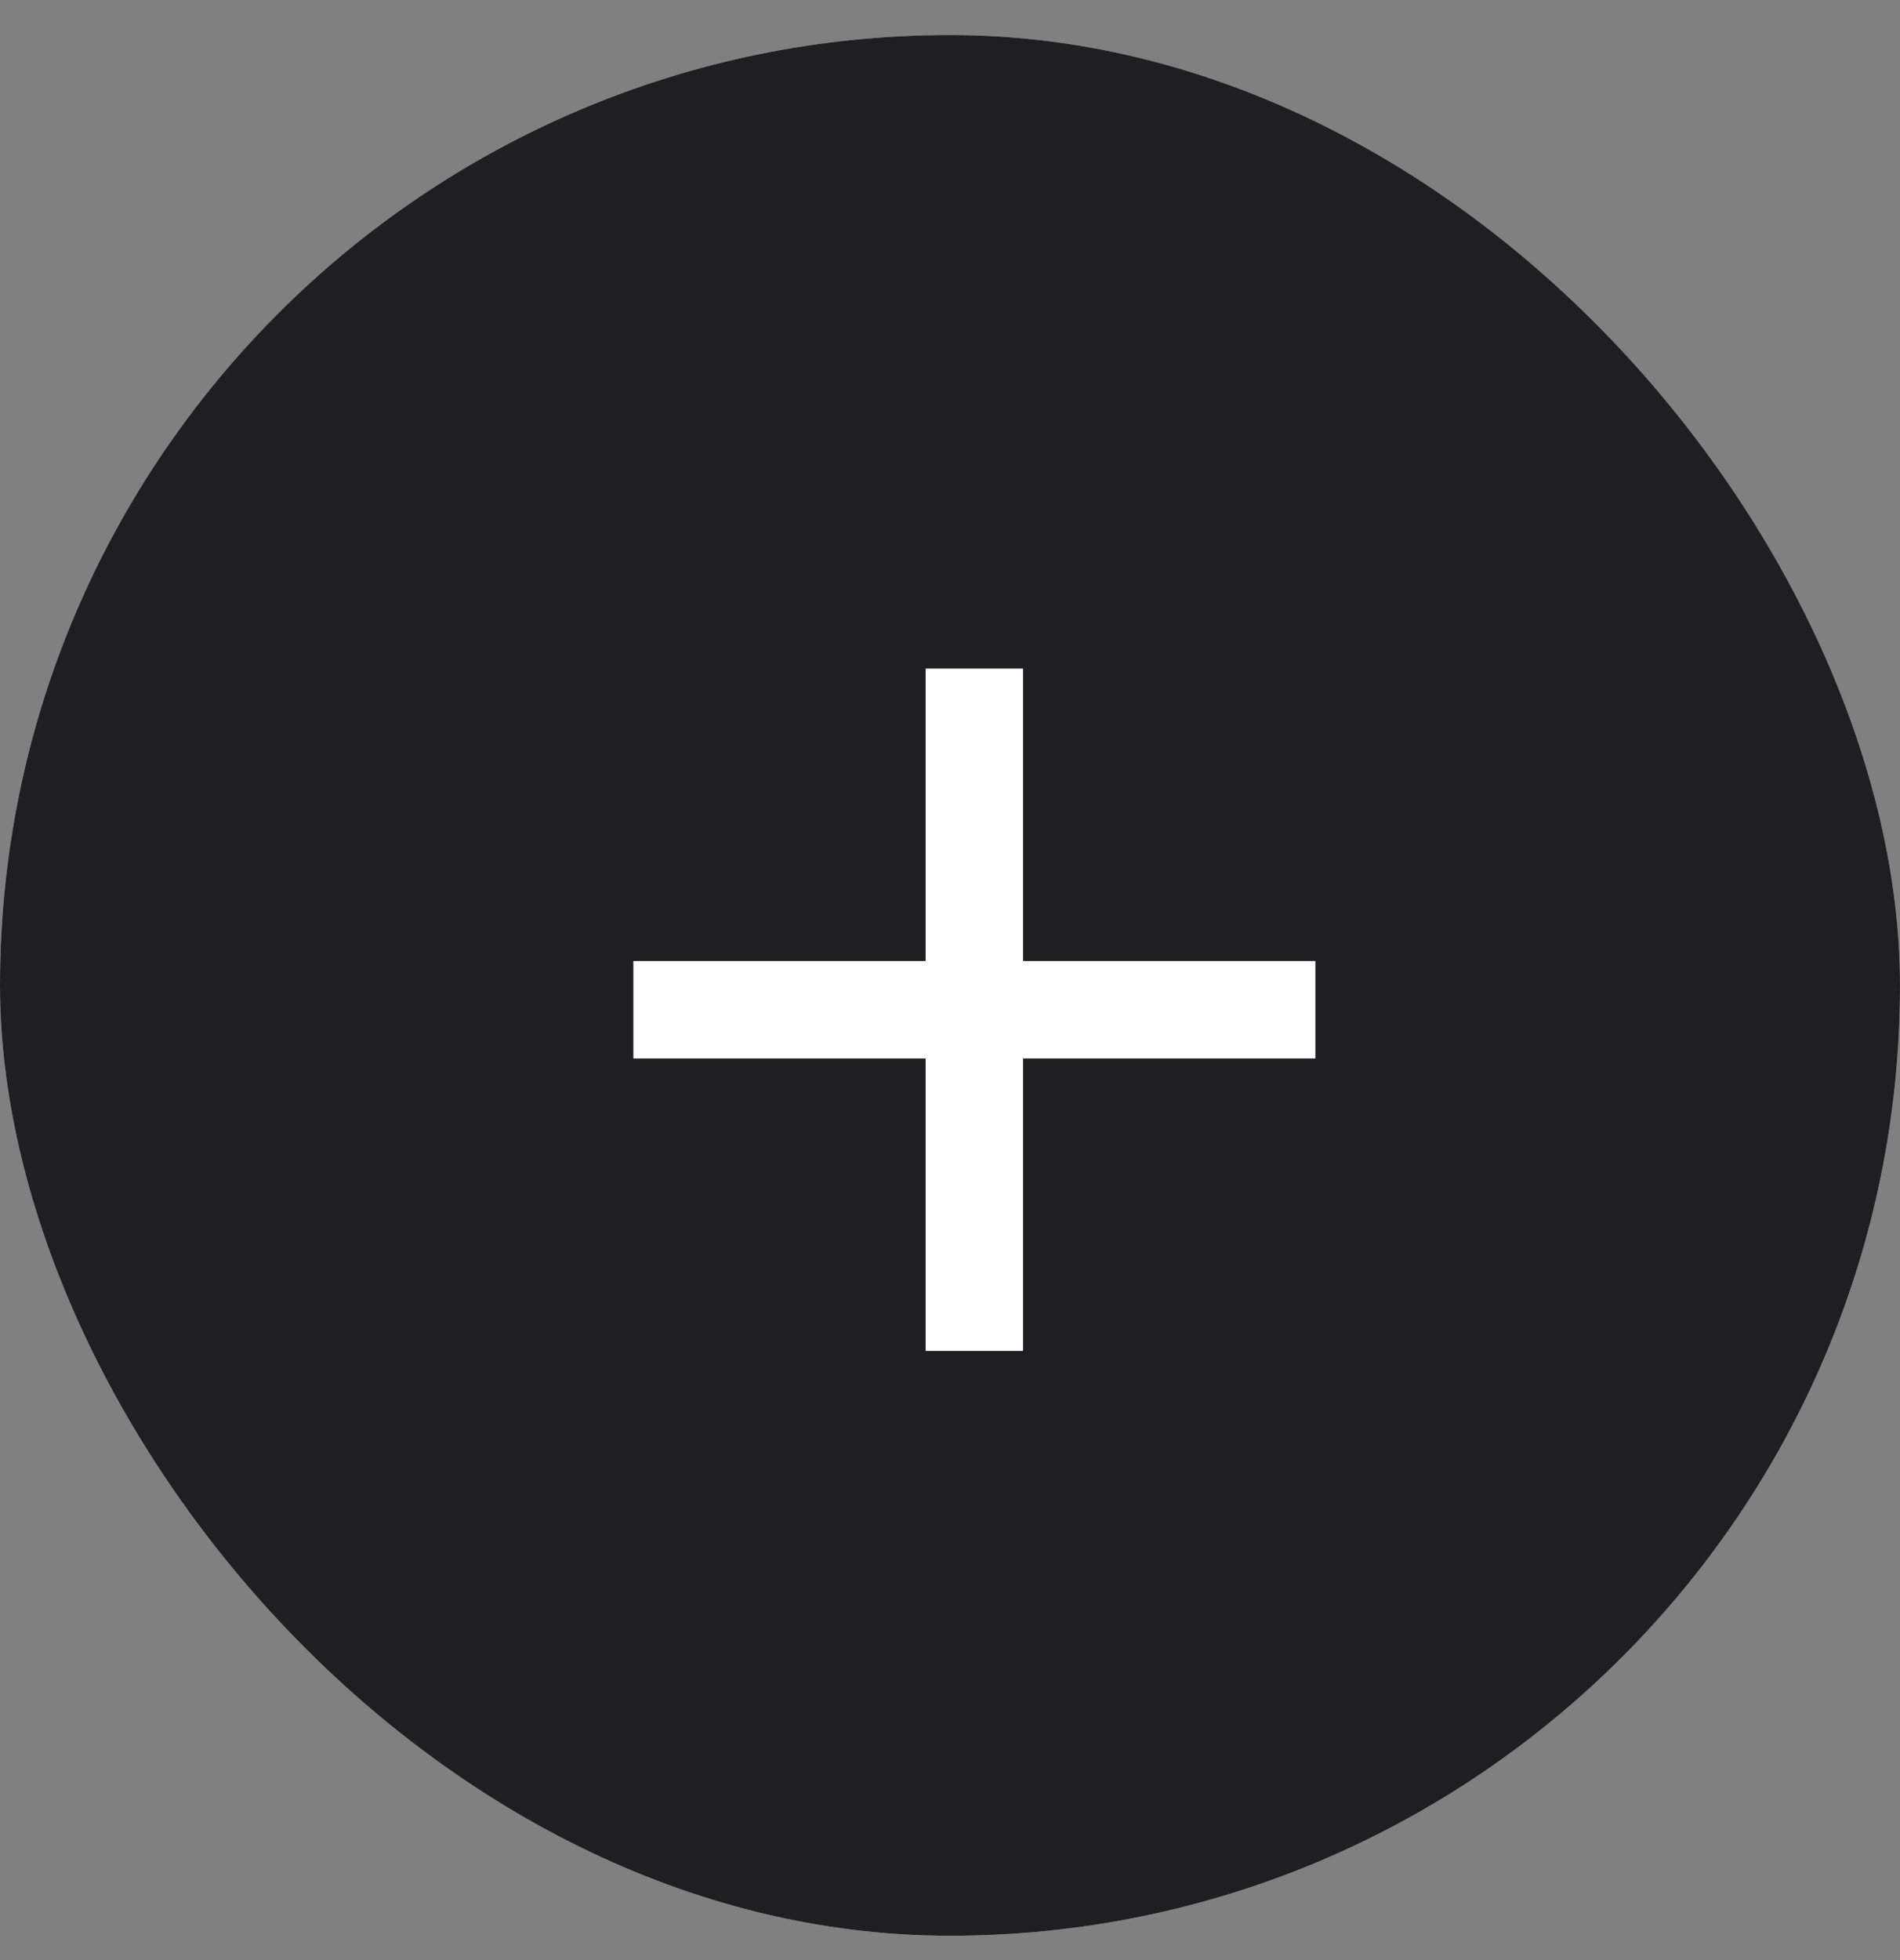 <?xml version="1.0" encoding="UTF-8"?> <svg xmlns="http://www.w3.org/2000/svg" width="32" height="33" viewBox="0 0 32 33" fill="none"><rect x="0" y="0" width="32" height="33" fill="#808080" stroke="none"/><g clip-path="url(#clip0_2014_78)"><rect y="0.59" width="32" height="32" rx="16" fill="#C9D2D0"></rect><rect width="32.821" height="32.821" transform="matrix(1 0 0 -1 0 33.41)" fill="#1E1F20"></rect><path d="M16.41 11.256V22.744" stroke="white" stroke-width="1.641"></path><path d="M22.154 17L10.667 17" stroke="white" stroke-width="1.641"></path></g><defs><clipPath id="clip0_2014_78"><rect y="0.59" width="32" height="32" rx="16" fill="white"></rect></clipPath></defs></svg> 